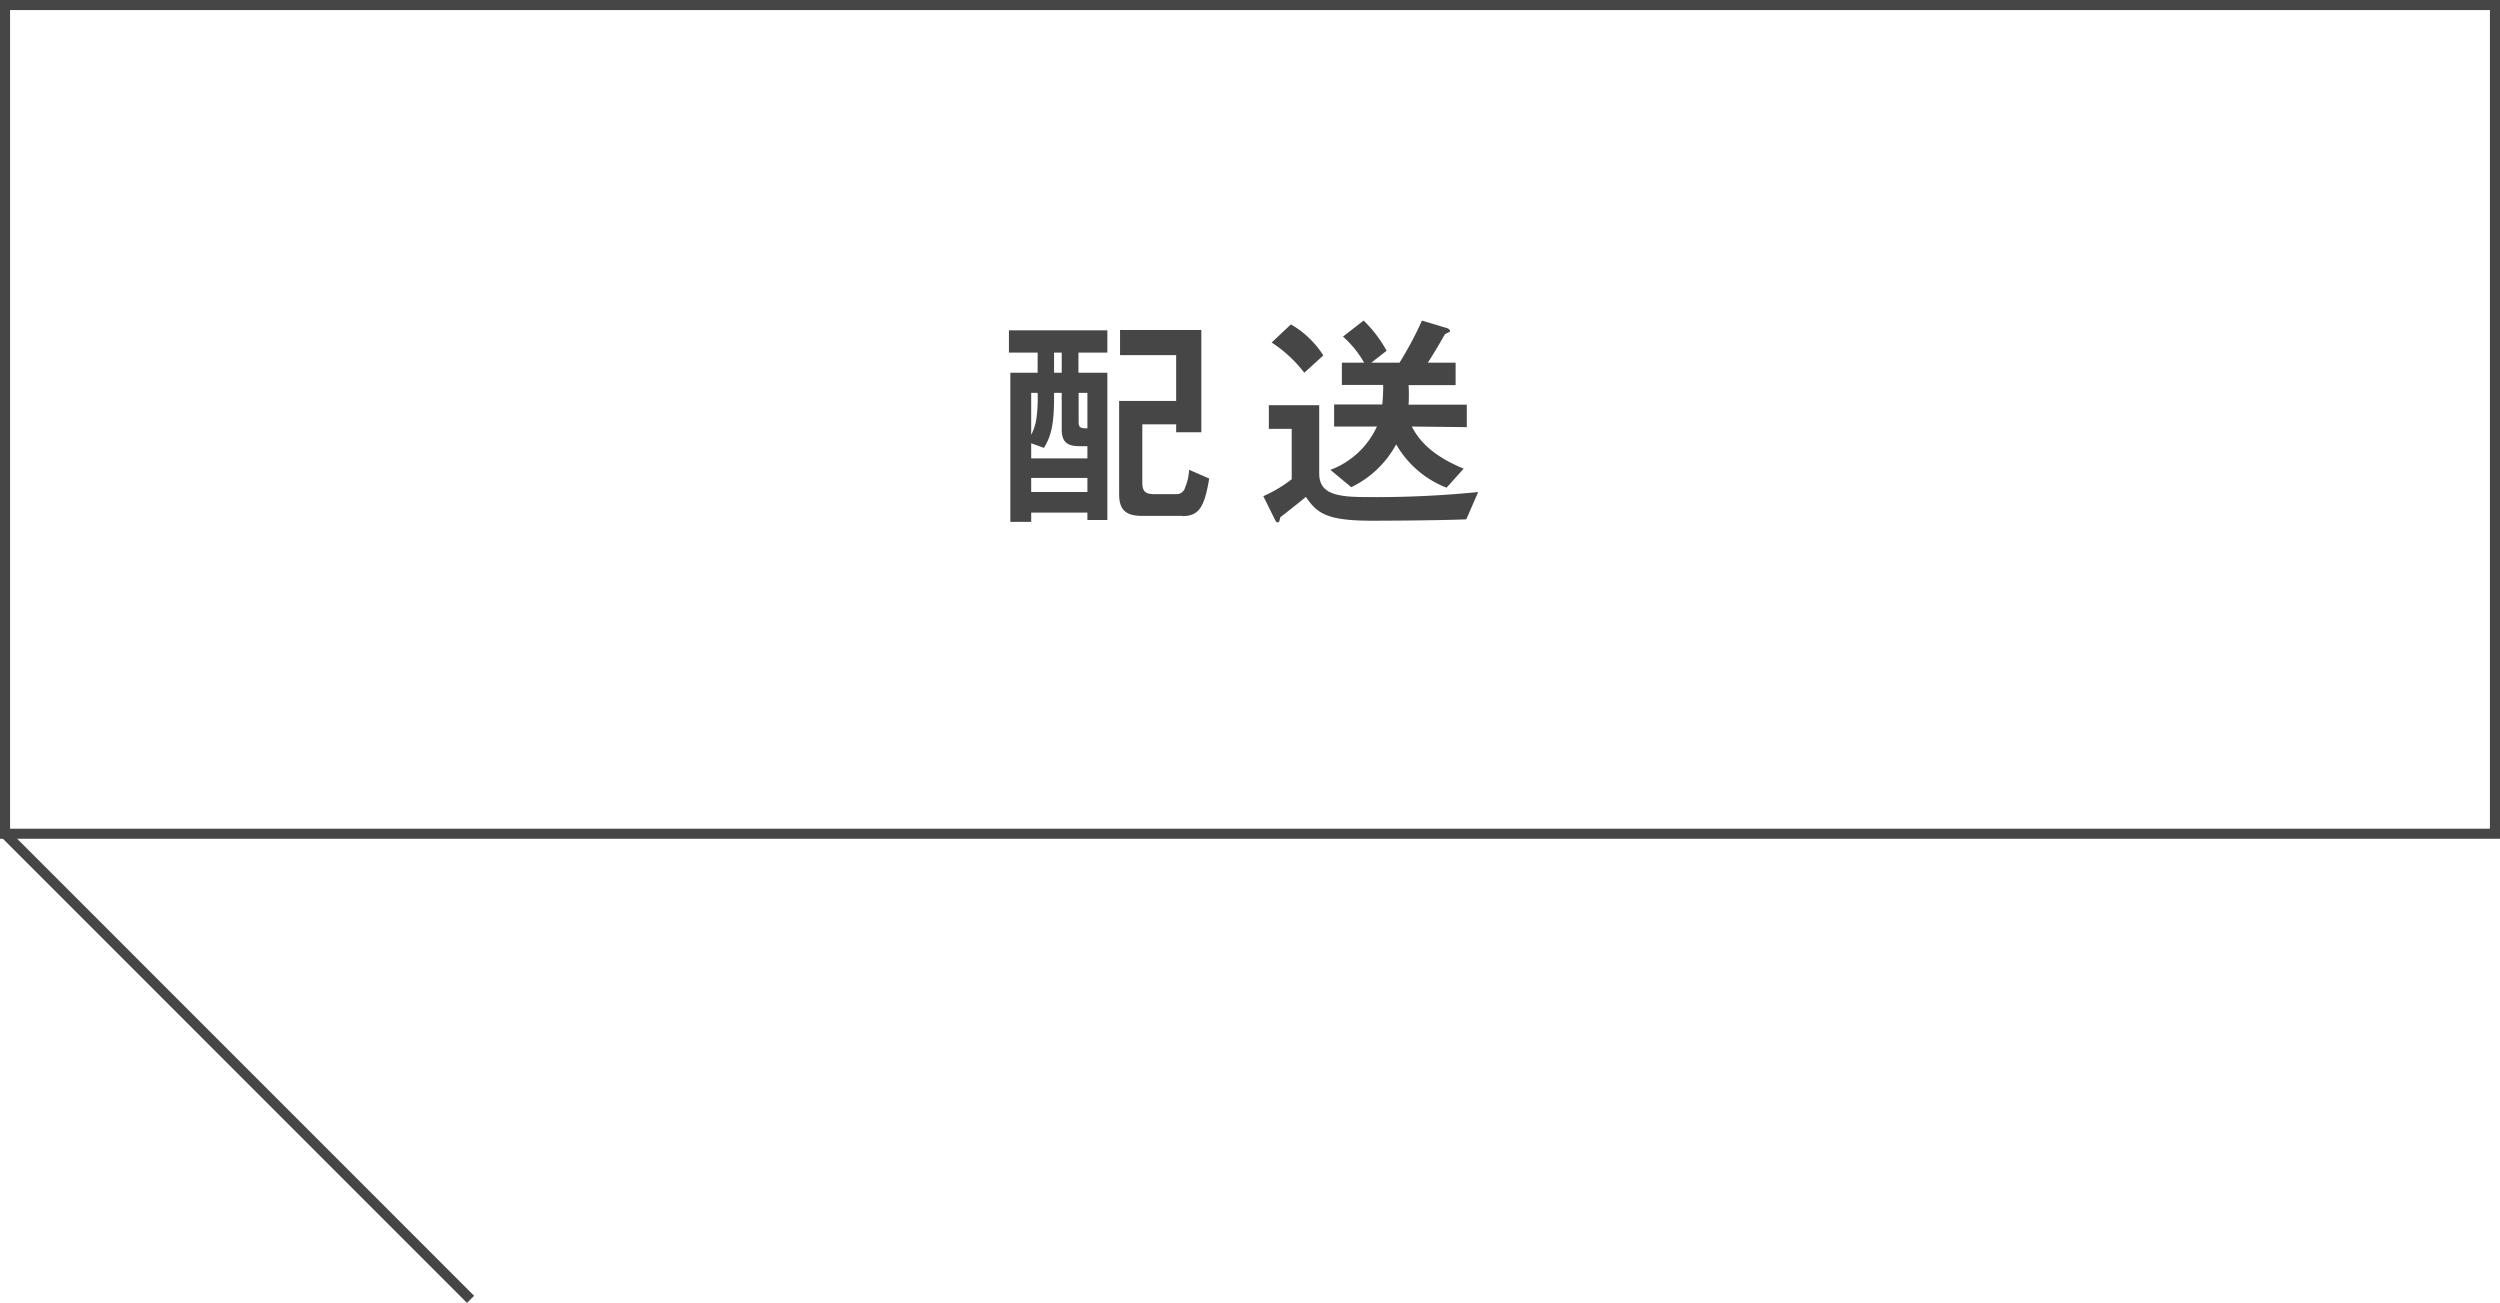 <svg xmlns="http://www.w3.org/2000/svg" viewBox="0 0 248.16 129.33"><defs><style>.cls-1{fill:#464646;}.cls-2{fill:none;stroke:#464646;stroke-miterlimit:10;}</style></defs><g id="レイヤー_2" data-name="レイヤー 2"><g id="レイヤー_1-2" data-name="レイヤー 1"><path class="cls-1" d="M107.94,51.62v-.74h-5.58v.92h-2.07V37H103V35h-2.85V32.79h9.77V35h-2.87V37h2.87V51.62Zm0-7.33h-.76c-1.24,0-1.79-.4-1.79-1.68V39h-.76v.46c0,3.13-.43,4-1,5L102.36,44V45.5h5.58ZM102.36,39v4.16a5,5,0,0,0,.5-1.49A14.65,14.65,0,0,0,103,39Zm5.58,8.44h-5.58v1.4h5.58ZM105.39,35h-.76V37h.76Zm2.55,4h-.87v2.9c0,.59.25.62.87.62Zm9.43,12.21h-4c-1.71,0-2.28-.69-2.28-2.16V39.8h5.66V35.25h-5.57V32.76h8.07V42.91h-2.5v-.79h-3.36v5.8c0,.87.34,1.13,1.15,1.13h2.18a.87.87,0,0,0,.92-.67,4.91,4.91,0,0,0,.39-1.75l2,.87C119.56,50.36,119,51.23,117.37,51.23Z"/><path class="cls-1" d="M145.55,51.55c-2.74.12-8.63.14-9.29.14-4.46,0-5.5-.67-6.63-2.37-.76.64-1.7,1.36-2,1.61-.49.37-.53.39-.56.48-.06.3-.09.44-.23.44s-.18-.07-.29-.28l-1.15-2.32a13,13,0,0,0,2.82-1.68v-5h-2.27V40.22h5V47c0,2,1.68,2.34,4.65,2.34a101.21,101.21,0,0,0,11.13-.5ZM129.47,37a13,13,0,0,0-3.24-3l1.91-1.8a9.4,9.4,0,0,1,3.22,3.08Zm10.67,5.34c.51.94,1.52,2.69,5.15,4.18l-1.7,1.89a9.91,9.91,0,0,1-5-4.3,10,10,0,0,1-4.46,4.25l-2.07-1.72a8.28,8.28,0,0,0,4.62-4.3h-4.25V40.15h4.78a18.23,18.23,0,0,0,.09-1.94H133.2V36h2.21a10.22,10.22,0,0,0-2.1-2.59l2.05-1.59a12.56,12.56,0,0,1,2.28,3L136.12,36h2.8a34.41,34.41,0,0,0,2.23-4.18l2.35.71c.07,0,.44.14.44.32a.15.15,0,0,1-.1.12s-.34.16-.41.21c-.9,1.56-1.17,2-1.7,2.82h2.76v2.23h-4.67a15.15,15.15,0,0,1,0,1.94h5.78v2.23Z"/><rect class="cls-2" x="0.5" y="0.5" width="247.16" height="82.26"/><line class="cls-2" x1="0.5" y1="82.76" x2="46.71" y2="128.98"/></g></g></svg>